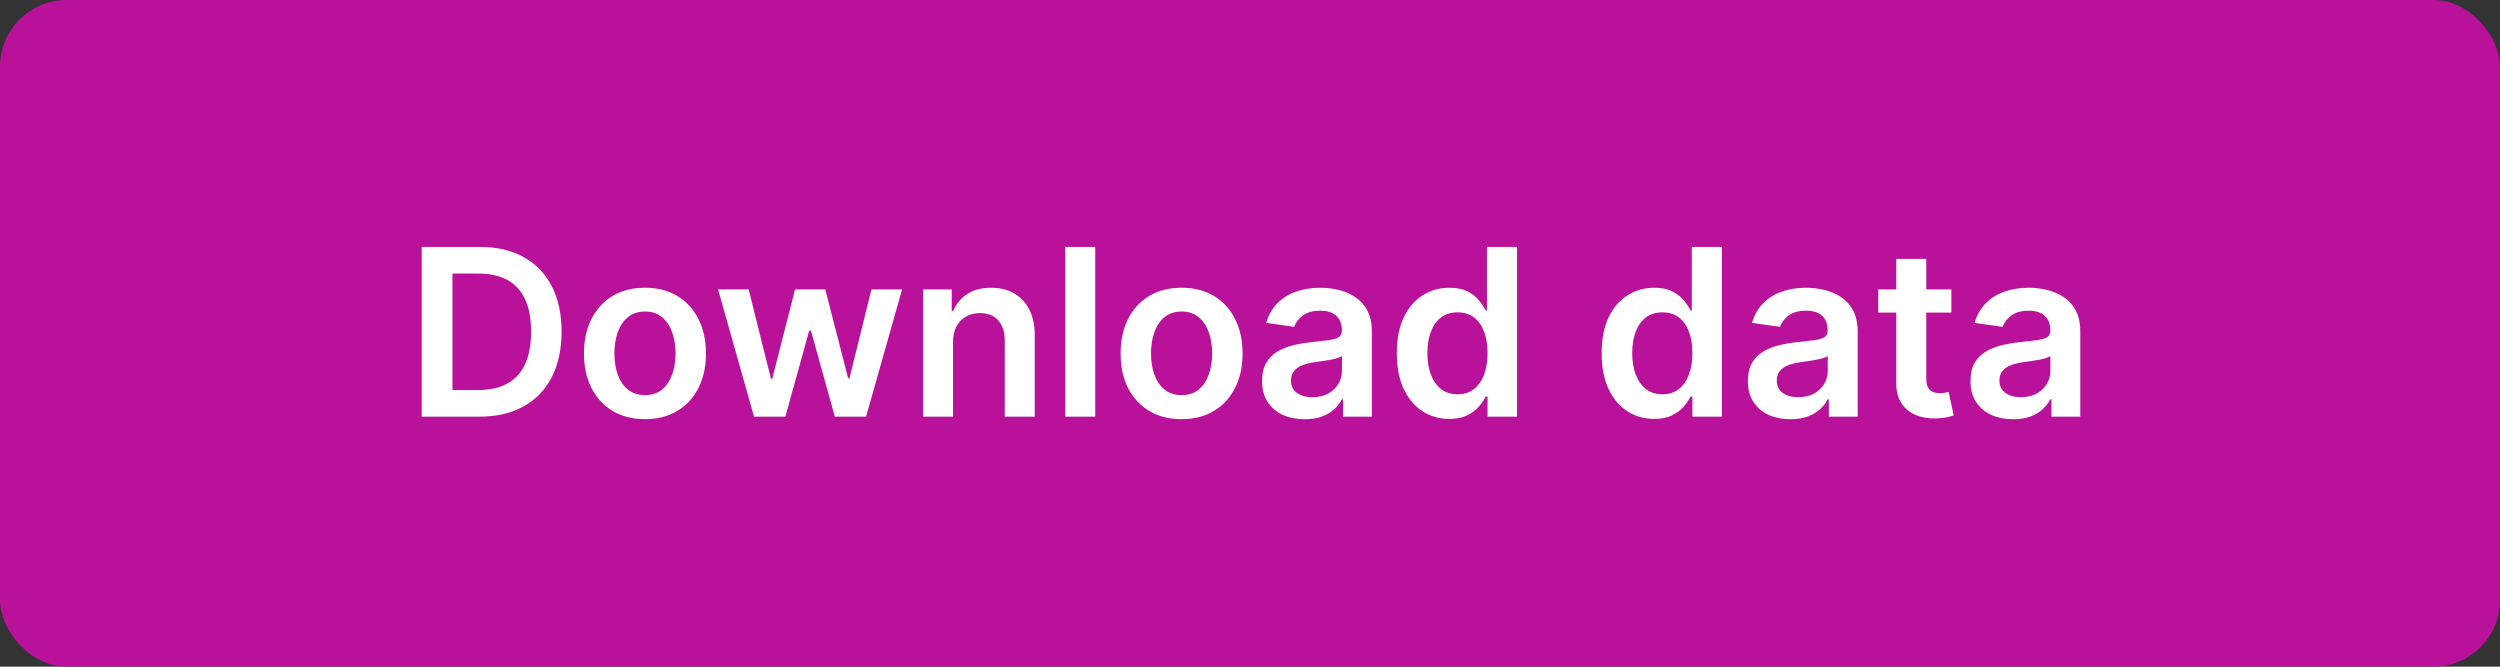 <svg width="150" height="40" viewBox="0 0 150 40" fill="none" xmlns="http://www.w3.org/2000/svg">
<rect x="0" y="0" width="150" height="40" fill="#333333" stroke="none"/>
<g clip-path="url(#clip0_2980_32910)">
<rect width="150" height="40" rx="4" fill="#BA119B"/>
<path d="M28.752 25H25.302V14.818H28.822C29.833 14.818 30.701 15.022 31.427 15.43C32.156 15.834 32.716 16.416 33.108 17.175C33.499 17.934 33.694 18.842 33.694 19.899C33.694 20.96 33.497 21.871 33.102 22.634C32.711 23.396 32.146 23.981 31.407 24.389C30.671 24.796 29.787 25 28.752 25ZM27.147 23.404H28.663C29.372 23.404 29.964 23.275 30.438 23.016C30.912 22.755 31.268 22.365 31.507 21.848C31.745 21.328 31.865 20.678 31.865 19.899C31.865 19.12 31.745 18.474 31.507 17.96C31.268 17.443 30.915 17.057 30.448 16.802C29.984 16.543 29.407 16.414 28.718 16.414H27.147V23.404ZM38.698 25.149C37.952 25.149 37.306 24.985 36.759 24.657C36.212 24.329 35.788 23.87 35.486 23.28C35.188 22.69 35.039 22 35.039 21.212C35.039 20.423 35.188 19.732 35.486 19.139C35.788 18.545 36.212 18.084 36.759 17.756C37.306 17.428 37.952 17.264 38.698 17.264C39.444 17.264 40.09 17.428 40.637 17.756C41.184 18.084 41.606 18.545 41.905 19.139C42.206 19.732 42.357 20.423 42.357 21.212C42.357 22 42.206 22.69 41.905 23.28C41.606 23.87 41.184 24.329 40.637 24.657C40.09 24.985 39.444 25.149 38.698 25.149ZM38.708 23.707C39.112 23.707 39.45 23.596 39.722 23.374C39.994 23.149 40.196 22.847 40.329 22.47C40.465 22.092 40.533 21.671 40.533 21.207C40.533 20.739 40.465 20.317 40.329 19.939C40.196 19.558 39.994 19.255 39.722 19.029C39.45 18.804 39.112 18.691 38.708 18.691C38.294 18.691 37.949 18.804 37.674 19.029C37.402 19.255 37.198 19.558 37.062 19.939C36.93 20.317 36.864 20.739 36.864 21.207C36.864 21.671 36.93 22.092 37.062 22.47C37.198 22.847 37.402 23.149 37.674 23.374C37.949 23.596 38.294 23.707 38.708 23.707ZM45.242 25L43.084 17.364H44.919L46.261 22.733H46.331L47.703 17.364H49.517L50.89 22.703H50.964L52.287 17.364H54.126L51.964 25H50.089L48.657 19.84H48.553L47.121 25H45.242ZM57.182 20.526V25H55.383V17.364H57.103V18.661H57.192C57.368 18.234 57.648 17.894 58.033 17.642C58.42 17.39 58.899 17.264 59.469 17.264C59.996 17.264 60.455 17.377 60.846 17.602C61.241 17.828 61.546 18.154 61.761 18.582C61.98 19.009 62.088 19.528 62.084 20.138V25H60.285V20.416C60.285 19.906 60.152 19.506 59.887 19.218C59.625 18.93 59.262 18.785 58.798 18.785C58.483 18.785 58.203 18.855 57.958 18.994C57.716 19.13 57.526 19.327 57.386 19.586C57.25 19.845 57.182 20.158 57.182 20.526ZM65.714 14.818V25H63.914V14.818H65.714ZM70.895 25.149C70.15 25.149 69.503 24.985 68.956 24.657C68.409 24.329 67.985 23.87 67.684 23.28C67.385 22.69 67.236 22 67.236 21.212C67.236 20.423 67.385 19.732 67.684 19.139C67.985 18.545 68.409 18.084 68.956 17.756C69.503 17.428 70.15 17.264 70.895 17.264C71.641 17.264 72.287 17.428 72.834 17.756C73.381 18.084 73.804 18.545 74.102 19.139C74.404 19.732 74.554 20.423 74.554 21.212C74.554 22 74.404 22.69 74.102 23.28C73.804 23.87 73.381 24.329 72.834 24.657C72.287 24.985 71.641 25.149 70.895 25.149ZM70.905 23.707C71.31 23.707 71.648 23.596 71.919 23.374C72.191 23.149 72.393 22.847 72.526 22.47C72.662 22.092 72.73 21.671 72.73 21.207C72.73 20.739 72.662 20.317 72.526 19.939C72.393 19.558 72.191 19.255 71.919 19.029C71.648 18.804 71.31 18.691 70.905 18.691C70.491 18.691 70.146 18.804 69.871 19.029C69.599 19.255 69.396 19.558 69.26 19.939C69.127 20.317 69.061 20.739 69.061 21.207C69.061 21.671 69.127 22.092 69.26 22.47C69.396 22.847 69.599 23.149 69.871 23.374C70.146 23.596 70.491 23.707 70.905 23.707ZM78.279 25.154C77.796 25.154 77.36 25.068 76.972 24.896C76.587 24.72 76.282 24.461 76.057 24.12C75.835 23.779 75.724 23.358 75.724 22.857C75.724 22.426 75.803 22.07 75.963 21.788C76.122 21.507 76.339 21.281 76.614 21.112C76.889 20.943 77.199 20.816 77.544 20.729C77.892 20.64 78.251 20.575 78.622 20.535C79.07 20.489 79.433 20.448 79.711 20.411C79.99 20.371 80.192 20.312 80.318 20.232C80.447 20.149 80.512 20.022 80.512 19.849V19.82C80.512 19.445 80.401 19.155 80.178 18.95C79.957 18.744 79.637 18.641 79.219 18.641C78.778 18.641 78.428 18.738 78.17 18.93C77.915 19.122 77.743 19.349 77.653 19.611L75.973 19.372C76.105 18.908 76.324 18.52 76.629 18.209C76.934 17.894 77.307 17.659 77.747 17.503C78.188 17.344 78.675 17.264 79.209 17.264C79.577 17.264 79.943 17.307 80.308 17.393C80.672 17.48 81.005 17.622 81.307 17.821C81.609 18.017 81.851 18.283 82.033 18.621C82.219 18.959 82.311 19.382 82.311 19.889V25H80.581V23.951H80.522C80.412 24.163 80.258 24.362 80.059 24.548C79.864 24.73 79.617 24.877 79.318 24.99C79.023 25.099 78.677 25.154 78.279 25.154ZM78.747 23.832C79.108 23.832 79.421 23.76 79.686 23.618C79.951 23.472 80.155 23.28 80.298 23.041C80.444 22.803 80.517 22.542 80.517 22.261V21.361C80.46 21.407 80.364 21.45 80.228 21.49C80.096 21.53 79.947 21.565 79.781 21.595C79.615 21.624 79.451 21.651 79.289 21.674C79.126 21.697 78.985 21.717 78.866 21.734C78.598 21.77 78.357 21.83 78.145 21.913C77.933 21.995 77.766 22.111 77.643 22.261C77.52 22.407 77.459 22.595 77.459 22.827C77.459 23.159 77.58 23.409 77.822 23.578C78.064 23.747 78.372 23.832 78.747 23.832ZM86.955 25.134C86.355 25.134 85.818 24.98 85.344 24.672C84.87 24.364 84.496 23.916 84.22 23.329C83.945 22.743 83.808 22.03 83.808 21.192C83.808 20.343 83.947 19.627 84.225 19.044C84.507 18.457 84.887 18.015 85.364 17.717C85.841 17.415 86.373 17.264 86.96 17.264C87.407 17.264 87.775 17.34 88.064 17.493C88.352 17.642 88.581 17.823 88.75 18.035C88.919 18.244 89.049 18.441 89.142 18.626H89.217V14.818H91.022V25H89.252V23.797H89.142C89.049 23.983 88.915 24.18 88.74 24.389C88.564 24.594 88.332 24.77 88.044 24.916C87.755 25.061 87.392 25.134 86.955 25.134ZM87.457 23.658C87.838 23.658 88.163 23.555 88.431 23.349C88.7 23.141 88.904 22.851 89.043 22.479C89.182 22.108 89.252 21.676 89.252 21.182C89.252 20.688 89.182 20.259 89.043 19.894C88.907 19.53 88.705 19.246 88.436 19.044C88.171 18.842 87.845 18.741 87.457 18.741C87.056 18.741 86.721 18.845 86.453 19.054C86.184 19.263 85.982 19.551 85.846 19.919C85.71 20.287 85.642 20.708 85.642 21.182C85.642 21.659 85.71 22.085 85.846 22.459C85.985 22.831 86.189 23.124 86.458 23.34C86.729 23.552 87.062 23.658 87.457 23.658ZM99.246 25.134C98.646 25.134 98.109 24.98 97.635 24.672C97.161 24.364 96.787 23.916 96.511 23.329C96.236 22.743 96.099 22.03 96.099 21.192C96.099 20.343 96.238 19.627 96.516 19.044C96.798 18.457 97.178 18.015 97.655 17.717C98.132 17.415 98.664 17.264 99.251 17.264C99.698 17.264 100.066 17.34 100.354 17.493C100.643 17.642 100.872 17.823 101.041 18.035C101.21 18.244 101.341 18.441 101.433 18.626H101.508V14.818H103.313V25H101.543V23.797H101.433C101.341 23.983 101.206 24.18 101.031 24.389C100.855 24.594 100.623 24.77 100.335 24.916C100.046 25.061 99.683 25.134 99.246 25.134ZM99.748 23.658C100.129 23.658 100.454 23.555 100.722 23.349C100.991 23.141 101.195 22.851 101.334 22.479C101.473 22.108 101.543 21.676 101.543 21.182C101.543 20.688 101.473 20.259 101.334 19.894C101.198 19.53 100.996 19.246 100.727 19.044C100.462 18.842 100.136 18.741 99.748 18.741C99.347 18.741 99.012 18.845 98.744 19.054C98.475 19.263 98.273 19.551 98.137 19.919C98.001 20.287 97.933 20.708 97.933 21.182C97.933 21.659 98.001 22.085 98.137 22.459C98.276 22.831 98.48 23.124 98.749 23.34C99.02 23.552 99.353 23.658 99.748 23.658ZM107.428 25.154C106.944 25.154 106.508 25.068 106.12 24.896C105.736 24.72 105.431 24.461 105.206 24.12C104.983 23.779 104.872 23.358 104.872 22.857C104.872 22.426 104.952 22.07 105.111 21.788C105.27 21.507 105.487 21.281 105.762 21.112C106.037 20.943 106.347 20.816 106.692 20.729C107.04 20.64 107.4 20.575 107.771 20.535C108.218 20.489 108.581 20.448 108.86 20.411C109.138 20.371 109.34 20.312 109.466 20.232C109.595 20.149 109.66 20.022 109.66 19.849V19.82C109.66 19.445 109.549 19.155 109.327 18.95C109.105 18.744 108.785 18.641 108.367 18.641C107.927 18.641 107.577 18.738 107.318 18.93C107.063 19.122 106.891 19.349 106.801 19.611L105.121 19.372C105.254 18.908 105.472 18.52 105.777 18.209C106.082 17.894 106.455 17.659 106.896 17.503C107.337 17.344 107.824 17.264 108.358 17.264C108.725 17.264 109.092 17.307 109.456 17.393C109.821 17.48 110.154 17.622 110.456 17.821C110.757 18.017 110.999 18.283 111.181 18.621C111.367 18.959 111.46 19.382 111.46 19.889V25H109.73V23.951H109.67C109.561 24.163 109.407 24.362 109.208 24.548C109.012 24.73 108.765 24.877 108.467 24.99C108.172 25.099 107.826 25.154 107.428 25.154ZM107.895 23.832C108.256 23.832 108.57 23.76 108.835 23.618C109.1 23.472 109.304 23.28 109.446 23.041C109.592 22.803 109.665 22.542 109.665 22.261V21.361C109.609 21.407 109.513 21.45 109.377 21.49C109.244 21.53 109.095 21.565 108.929 21.595C108.764 21.624 108.599 21.651 108.437 21.674C108.275 21.697 108.134 21.717 108.014 21.734C107.746 21.77 107.506 21.83 107.294 21.913C107.081 21.995 106.914 22.111 106.791 22.261C106.669 22.407 106.608 22.595 106.608 22.827C106.608 23.159 106.728 23.409 106.97 23.578C107.212 23.747 107.521 23.832 107.895 23.832ZM117.083 17.364V18.756H112.693V17.364H117.083ZM113.777 15.534H115.576V22.703C115.576 22.945 115.613 23.131 115.686 23.26C115.762 23.386 115.861 23.472 115.984 23.518C116.107 23.565 116.242 23.588 116.392 23.588C116.504 23.588 116.607 23.58 116.7 23.563C116.796 23.547 116.869 23.532 116.919 23.518L117.222 24.925C117.126 24.959 116.988 24.995 116.809 25.035C116.634 25.075 116.418 25.098 116.163 25.104C115.712 25.118 115.306 25.05 114.945 24.901C114.584 24.748 114.297 24.513 114.085 24.195C113.876 23.876 113.773 23.479 113.777 23.001V15.534ZM120.785 25.154C120.301 25.154 119.866 25.068 119.478 24.896C119.093 24.72 118.788 24.461 118.563 24.12C118.341 23.779 118.23 23.358 118.23 22.857C118.23 22.426 118.309 22.07 118.468 21.788C118.628 21.507 118.845 21.281 119.12 21.112C119.395 20.943 119.705 20.816 120.049 20.729C120.397 20.64 120.757 20.575 121.128 20.535C121.576 20.489 121.939 20.448 122.217 20.411C122.495 20.371 122.698 20.312 122.824 20.232C122.953 20.149 123.017 20.022 123.017 19.849V19.82C123.017 19.445 122.906 19.155 122.684 18.95C122.462 18.744 122.142 18.641 121.725 18.641C121.284 18.641 120.934 18.738 120.676 18.93C120.421 19.122 120.248 19.349 120.159 19.611L118.478 19.372C118.611 18.908 118.83 18.52 119.135 18.209C119.44 17.894 119.812 17.659 120.253 17.503C120.694 17.344 121.181 17.264 121.715 17.264C122.083 17.264 122.449 17.307 122.814 17.393C123.178 17.48 123.511 17.622 123.813 17.821C124.115 18.017 124.357 18.283 124.539 18.621C124.724 18.959 124.817 19.382 124.817 19.889V25H123.087V23.951H123.027C122.918 24.163 122.764 24.362 122.565 24.548C122.37 24.73 122.123 24.877 121.824 24.99C121.529 25.099 121.183 25.154 120.785 25.154ZM121.253 23.832C121.614 23.832 121.927 23.76 122.192 23.618C122.457 23.472 122.661 23.28 122.804 23.041C122.95 22.803 123.022 22.542 123.022 22.261V21.361C122.966 21.407 122.87 21.45 122.734 21.49C122.602 21.53 122.452 21.565 122.287 21.595C122.121 21.624 121.957 21.651 121.794 21.674C121.632 21.697 121.491 21.717 121.372 21.734C121.103 21.77 120.863 21.83 120.651 21.913C120.439 21.995 120.272 22.111 120.149 22.261C120.026 22.407 119.965 22.595 119.965 22.827C119.965 23.159 120.086 23.409 120.328 23.578C120.57 23.747 120.878 23.832 121.253 23.832Z" fill="white"/>
</g>
<defs>
<clipPath id="clip0_2980_32910">
<rect width="150" height="40" rx="4" fill="white"/>
</clipPath>
</defs>
</svg>
